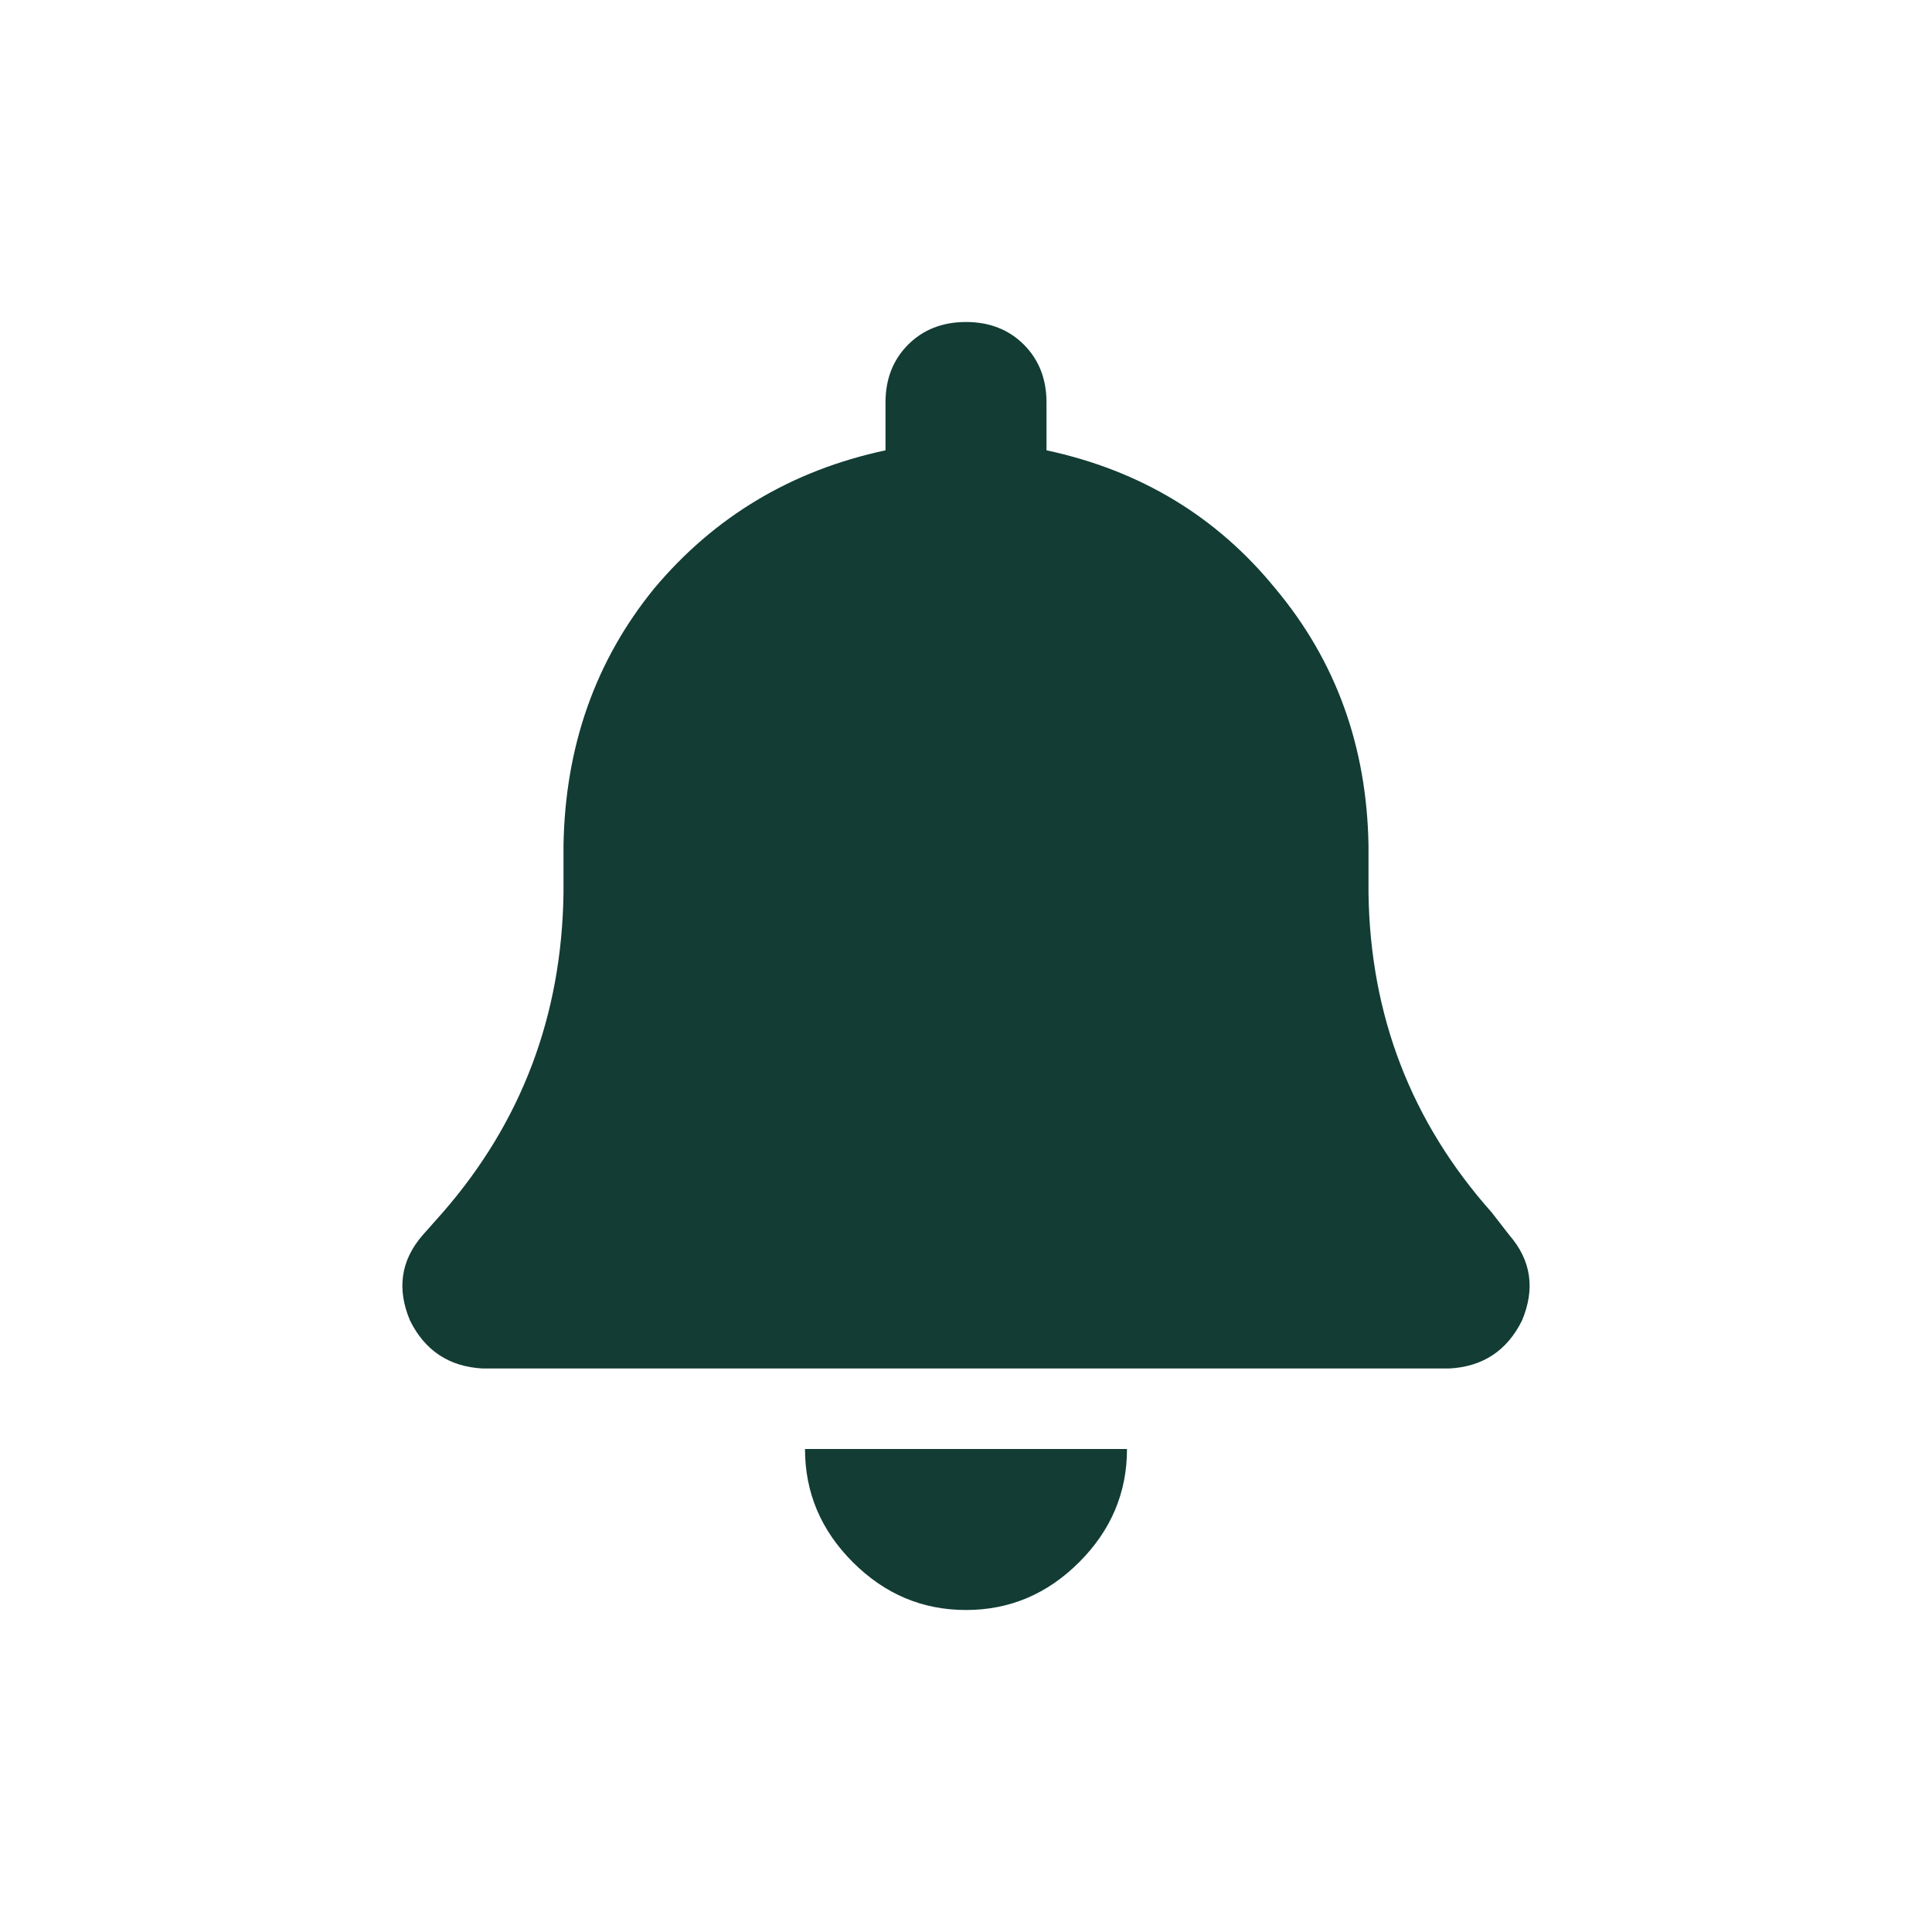<svg xmlns="http://www.w3.org/2000/svg" fill="none" viewBox="0 0 24 24" height="24" width="24">
<path fill="#123C34" d="M13 5V5.594C14.167 5.844 15.115 6.417 15.844 7.312C16.594 8.208 16.979 9.271 17 10.5V11.094C17.021 12.615 17.531 13.938 18.531 15.062L18.75 15.344C19.021 15.656 19.073 16.01 18.906 16.406C18.719 16.781 18.417 16.979 18 17H6C5.583 16.979 5.281 16.781 5.094 16.406C4.927 16.01 4.979 15.656 5.25 15.344L5.5 15.062C6.479 13.938 6.979 12.615 7 11.094V10.5C7.021 9.271 7.396 8.208 8.125 7.312C8.875 6.417 9.833 5.844 11 5.594V5C11 4.708 11.094 4.469 11.281 4.281C11.469 4.094 11.708 4 12 4C12.292 4 12.531 4.094 12.719 4.281C12.906 4.469 13 4.708 13 5ZM12 20C11.458 20 10.99 19.802 10.594 19.406C10.198 19.01 10 18.542 10 18H14C14 18.542 13.802 19.01 13.406 19.406C13.01 19.802 12.542 20 12 20Z"></path>
</svg>
